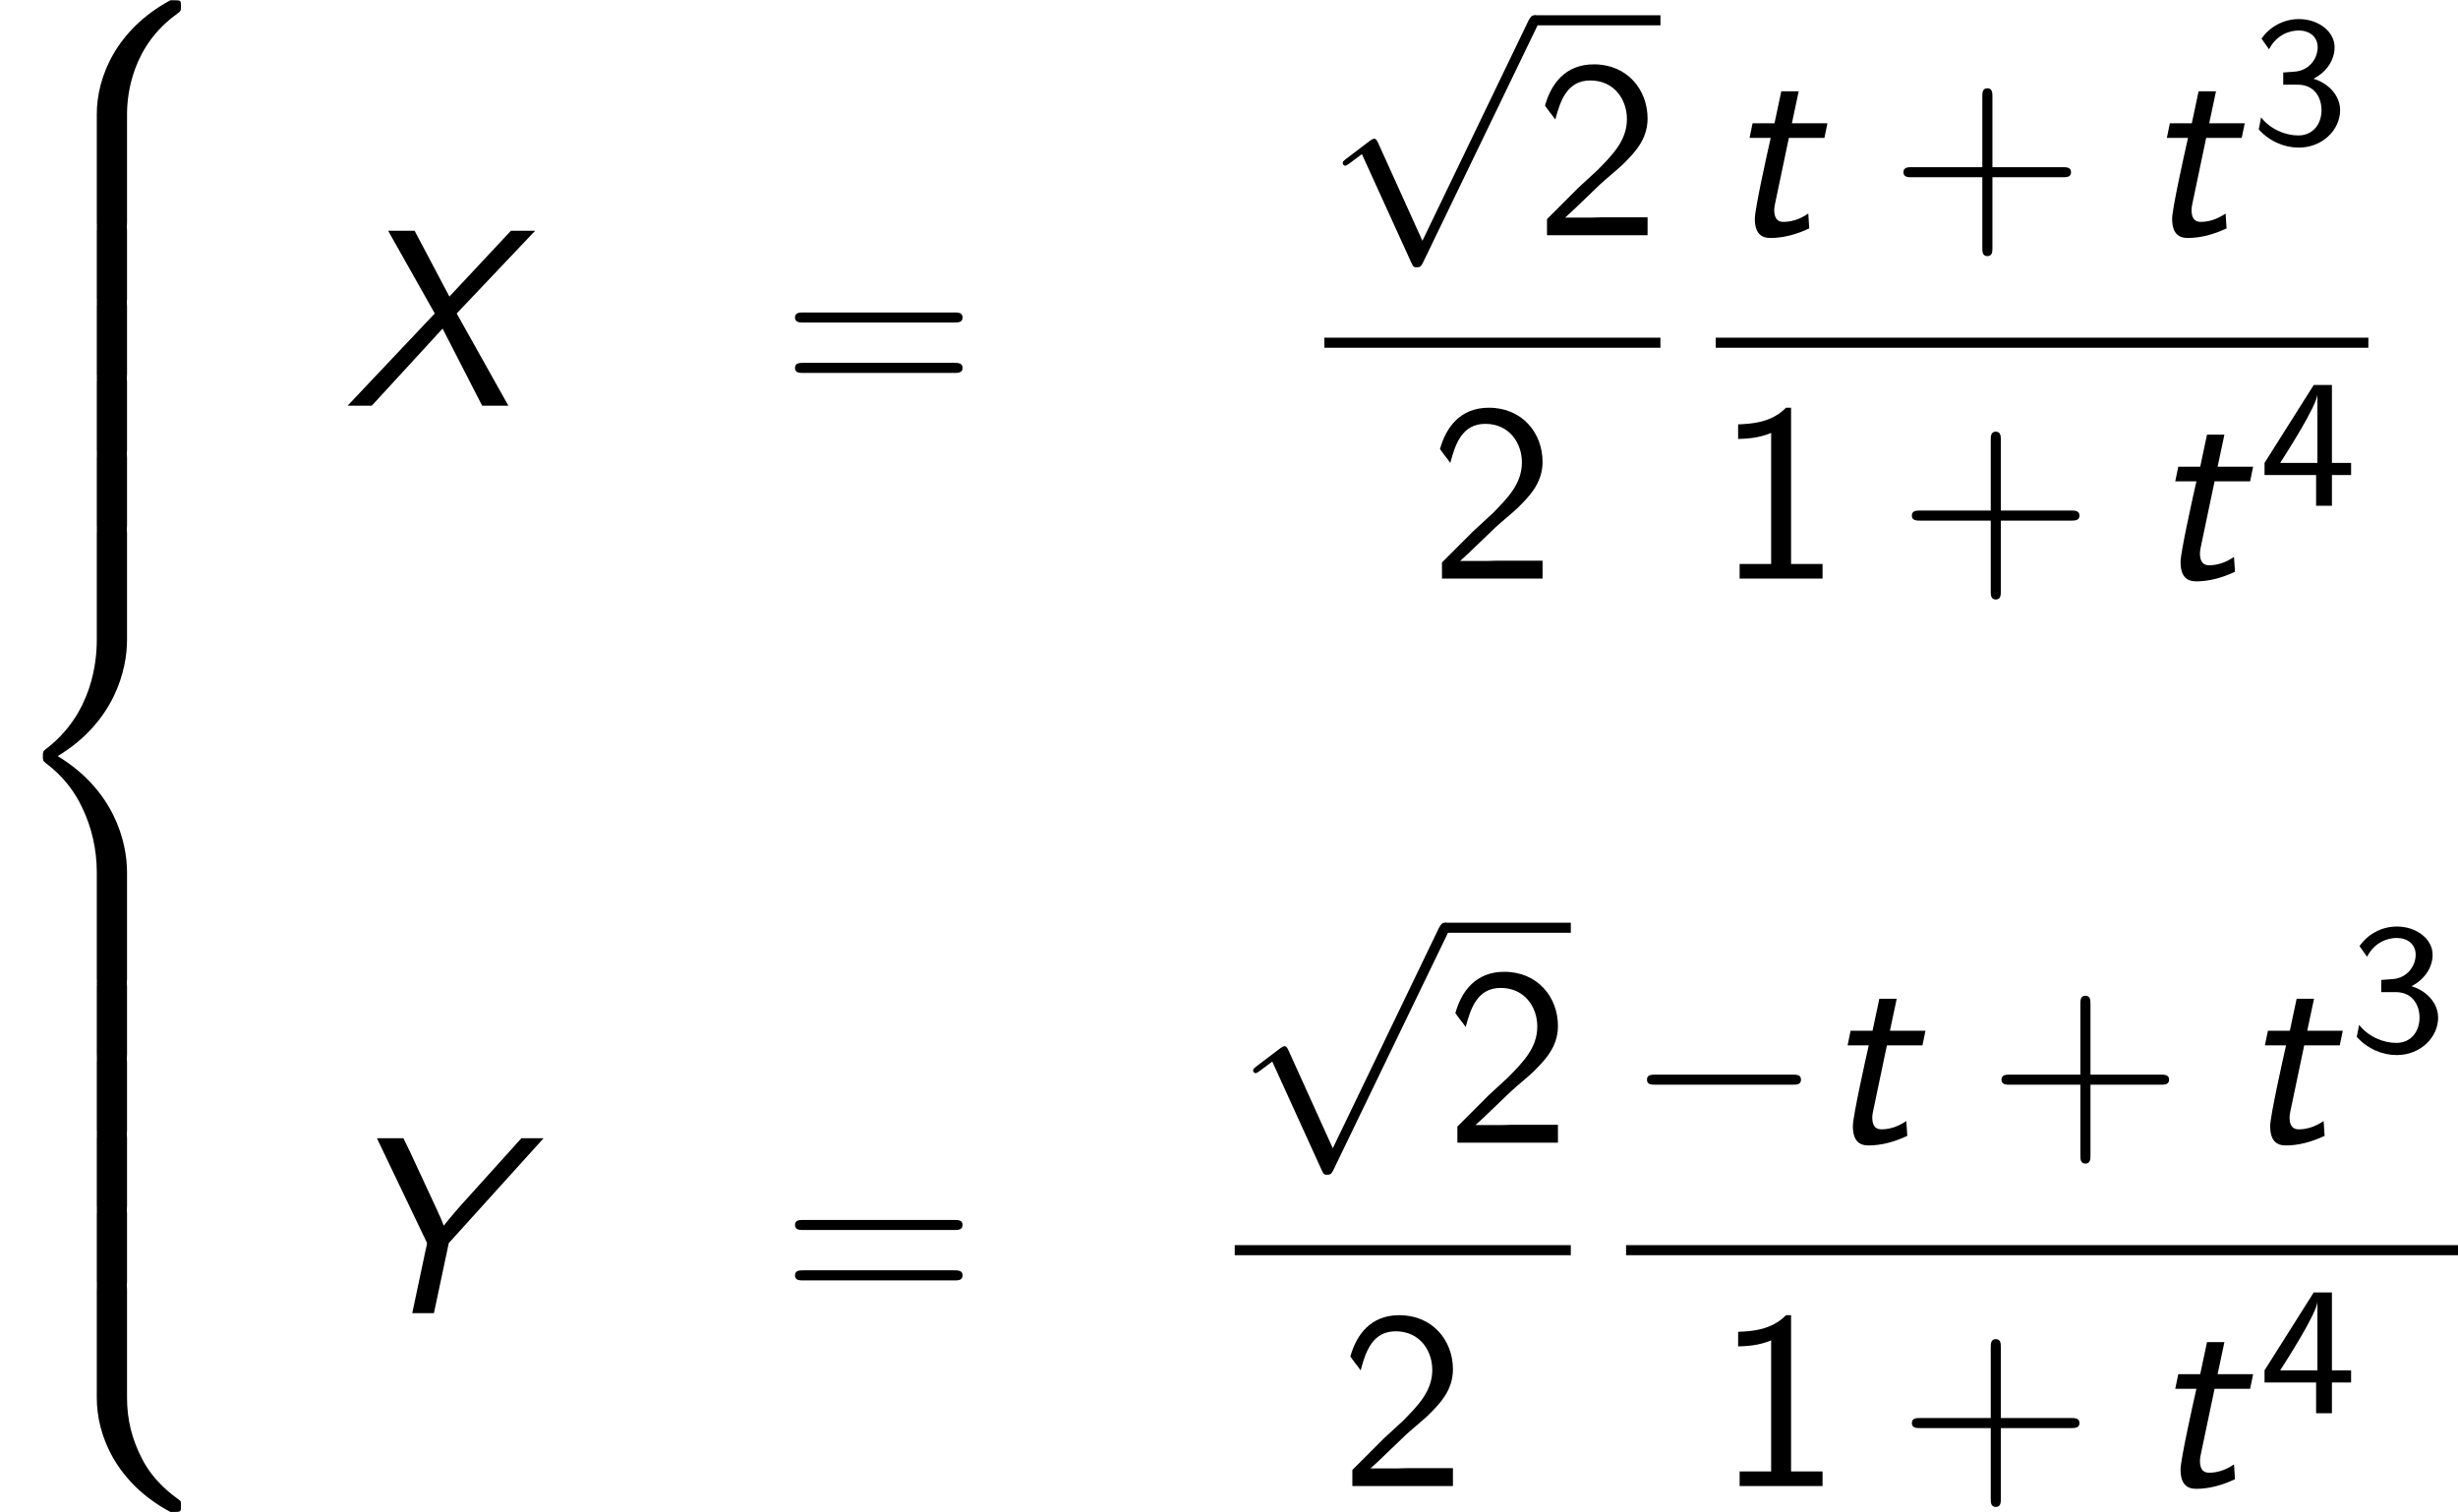 <?xml version='1.0' encoding='UTF-8'?>
<!-- This file was generated by dvisvgm 2.13.3 -->
<svg version='1.1' xmlns='http://www.w3.org/2000/svg' xmlns:xlink='http://www.w3.org/1999/xlink' width='106.382pt' height='65.455pt' viewBox='176.249 69.738 106.382 65.455'>
<defs>
<path id='g3-51' d='M.797-4.089C1.124-4.726 1.698-4.902 2.08-4.902C2.55-4.902 2.901-4.631 2.901-4.176C2.901-3.754 2.614-3.236 2.008-3.132C1.969-3.124 1.937-3.124 1.411-3.084V-2.558H2.032C2.79-2.558 3.068-1.961 3.068-1.459C3.068-.837 2.686-.359 2.064-.359C1.498-.359 .853-.63 .454-1.14L.351-.622C.813-.104 1.459 .167 2.08 .167C3.124 .167 3.873-.614 3.873-1.451C3.873-2.104 3.347-2.63 2.718-2.813C3.324-3.124 3.634-3.658 3.634-4.176C3.634-4.854 2.941-5.396 2.088-5.396C1.387-5.396 .805-5.029 .47-4.551L.797-4.089Z'/>
<path id='g3-52' d='M3.156-1.331H3.985V-1.857H3.156V-5.228H2.367L.239-1.857V-1.331H2.471V0H3.156V-1.331ZM.917-1.857C1.156-2.232 2.527-4.36 2.527-4.838V-1.857H.917Z'/>
<path id='g2-0' d='M7.189-2.509C7.375-2.509 7.571-2.509 7.571-2.727S7.375-2.945 7.189-2.945H1.287C1.102-2.945 .905-2.945 .905-2.727S1.102-2.509 1.287-2.509H7.189Z'/>
<path id='g2-112' d='M4.244 9.327L2.324 5.084C2.247 4.909 2.193 4.909 2.16 4.909C2.149 4.909 2.095 4.909 1.975 4.996L.938 5.782C.796 5.891 .796 5.924 .796 5.956C.796 6.011 .829 6.076 .905 6.076C.971 6.076 1.156 5.924 1.276 5.836C1.342 5.782 1.505 5.662 1.625 5.575L3.775 10.298C3.851 10.473 3.905 10.473 4.004 10.473C4.167 10.473 4.2 10.407 4.276 10.255L9.229 0C9.305-.153 9.305-.196 9.305-.218C9.305-.327 9.218-.436 9.087-.436C9-.436 8.924-.382 8.836-.207L4.244 9.327Z'/>
<path id='g4-43' d='M4.462-2.509H7.505C7.658-2.509 7.865-2.509 7.865-2.727S7.658-2.945 7.505-2.945H4.462V-6C4.462-6.153 4.462-6.36 4.244-6.36S4.025-6.153 4.025-6V-2.945H.971C.818-2.945 .611-2.945 .611-2.727S.818-2.509 .971-2.509H4.025V.545C4.025 .698 4.025 .905 4.244 .905S4.462 .698 4.462 .545V-2.509Z'/>
<path id='g4-49' d='M3.262-7.396H3.044C2.4-6.731 1.495-6.698 .971-6.676V-6.044C1.331-6.055 1.855-6.076 2.4-6.305V-.633H1.036V0H4.625V-.633H3.262V-7.396Z'/>
<path id='g4-50' d='M1.898-2.051L.545-.698V0H4.898V-.775H2.913C2.782-.775 2.651-.764 2.52-.764H1.331C1.68-1.069 2.509-1.887 2.847-2.204C3.055-2.4 3.611-2.858 3.818-3.055C4.309-3.545 4.898-4.124 4.898-5.051C4.898-6.305 4.015-7.396 2.575-7.396C1.331-7.396 .72-6.545 .458-5.607C.589-5.422 .644-5.356 .665-5.324C.687-5.302 .796-5.16 .905-5.007C1.124-5.847 1.429-6.698 2.422-6.698C3.447-6.698 4.004-5.88 4.004-5.029C4.004-4.102 3.382-3.48 2.738-2.825L1.898-2.051Z'/>
<path id='g4-61' d='M7.495-3.6C7.658-3.6 7.865-3.6 7.865-3.818S7.658-4.036 7.505-4.036H.971C.818-4.036 .611-4.036 .611-3.818S.818-3.6 .982-3.6H7.495ZM7.505-1.418C7.658-1.418 7.865-1.418 7.865-1.636S7.658-1.855 7.495-1.855H.982C.818-1.855 .611-1.855 .611-1.636S.818-1.418 .971-1.418H7.505Z'/>
<path id='g1-56' d='M5.498 4.942C5.498 4.047 5.738 1.964 7.68 .589C7.822 .48 7.833 .469 7.833 .273C7.833 .022 7.822 .011 7.549 .011H7.375C5.029 1.276 4.189 3.338 4.189 4.942V9.633C4.189 9.916 4.2 9.927 4.495 9.927H5.193C5.487 9.927 5.498 9.916 5.498 9.633V4.942Z'/>
<path id='g1-58' d='M7.549 9.807C7.822 9.807 7.833 9.796 7.833 9.545C7.833 9.349 7.822 9.338 7.778 9.305C7.44 9.055 6.655 8.498 6.142 7.495C5.716 6.665 5.498 5.825 5.498 4.876V.185C5.498-.098 5.487-.109 5.193-.109H4.495C4.2-.109 4.189-.098 4.189 .185V4.876C4.189 6.491 5.029 8.553 7.375 9.807H7.549Z'/>
<path id='g1-60' d='M4.189 19.451C4.189 19.735 4.2 19.745 4.495 19.745H5.193C5.487 19.745 5.498 19.735 5.498 19.451V14.847C5.498 13.527 4.942 11.302 2.498 9.818C4.964 8.324 5.498 6.076 5.498 4.789V.185C5.498-.098 5.487-.109 5.193-.109H4.495C4.2-.109 4.189-.098 4.189 .185V4.8C4.189 5.716 3.993 7.985 1.985 9.513C1.865 9.611 1.855 9.622 1.855 9.818S1.865 10.025 1.985 10.124C2.269 10.342 3.022 10.92 3.545 12.022C3.971 12.895 4.189 13.865 4.189 14.836V19.451Z'/>
<path id='g1-62' d='M5.498 .185C5.498-.098 5.487-.109 5.193-.109H4.495C4.2-.109 4.189-.098 4.189 .185V3.087C4.189 3.371 4.2 3.382 4.495 3.382H5.193C5.487 3.382 5.498 3.371 5.498 3.087V.185Z'/>
<path id='g0-88' d='M4.876-3.993L8.269-7.571H7.222L4.56-4.724L3.055-7.571H1.909L3.927-3.993L.153 0H1.2L4.265-3.338L5.978 0H7.113L4.876-3.993Z'/>
<path id='g0-89' d='M8.847-7.571H7.887L5.564-4.996C5.204-4.604 4.855-4.2 4.527-3.785C4.451-4.004 4.309-4.309 4.189-4.571L3.044-7.036L2.782-7.571H1.636L3.807-3.033L3.164 0H4.102L4.745-3.033L8.847-7.571Z'/>
<path id='g0-116' d='M2.804-4.211H4.342L4.473-4.844H2.935L3.229-6.229H2.476L2.182-4.844H1.233L1.102-4.211H2.018C1.876-3.589 1.331-1.135 1.331-.72C1.331-.098 1.593 .12 2.007 .12C2.585 .12 3.153-.044 3.687-.295L3.644-.938C3.251-.665 2.869-.578 2.585-.578C2.465-.578 2.171-.578 2.171-1.091C2.171-1.2 2.193-1.287 2.204-1.353L2.804-4.211Z'/>
</defs>
<g id='page1'>
<use x='176.249' y='69.738' xlink:href='#g1-56'/>
<use x='176.249' y='79.557' xlink:href='#g1-62'/>
<use x='176.249' y='82.829' xlink:href='#g1-62'/>
<use x='176.249' y='86.102' xlink:href='#g1-62'/>
<use x='176.249' y='89.375' xlink:href='#g1-62'/>
<use x='176.249' y='92.648' xlink:href='#g1-60'/>
<use x='176.249' y='112.284' xlink:href='#g1-62'/>
<use x='176.249' y='115.557' xlink:href='#g1-62'/>
<use x='176.249' y='118.83' xlink:href='#g1-62'/>
<use x='176.249' y='122.103' xlink:href='#g1-62'/>
<use x='176.249' y='125.375' xlink:href='#g1-58'/>
<use x='191.139' y='87.299' xlink:href='#g0-88'/>
<use x='210.045' y='87.299' xlink:href='#g4-61'/>
<use x='233.567' y='70.834' xlink:href='#g2-112'/>
<rect x='242.658' y='70.398' height='.436' width='5.455'/>
<use x='242.658' y='79.919' xlink:href='#g4-50'/>
<rect x='233.567' y='84.354' height='.436' width='14.545'/>
<use x='238.113' y='94.782' xlink:href='#g4-50'/>
<use x='250.867' y='79.919' xlink:href='#g0-116'/>
<use x='258.019' y='79.919' xlink:href='#g4-43'/>
<use x='268.928' y='79.919' xlink:href='#g0-116'/>
<use x='273.656' y='75.96' xlink:href='#g3-51'/>
<rect x='250.504' y='84.354' height='.436' width='28.248'/>
<use x='250.504' y='94.782' xlink:href='#g4-49'/>
<use x='258.383' y='94.782' xlink:href='#g4-43'/>
<use x='269.292' y='94.782' xlink:href='#g0-116'/>
<use x='274.019' y='91.631' xlink:href='#g3-52'/>
<use x='190.927' y='126.578' xlink:href='#g0-89'/>
<use x='210.045' y='126.578' xlink:href='#g4-61'/>
<use x='229.688' y='110.113' xlink:href='#g2-112'/>
<rect x='238.779' y='109.677' height='.436' width='5.455'/>
<use x='238.779' y='119.198' xlink:href='#g4-50'/>
<rect x='229.688' y='123.633' height='.436' width='14.545'/>
<use x='234.234' y='134.061' xlink:href='#g4-50'/>
<use x='246.625' y='119.198' xlink:href='#g2-0'/>
<use x='255.11' y='119.198' xlink:href='#g0-116'/>
<use x='262.262' y='119.198' xlink:href='#g4-43'/>
<use x='273.171' y='119.198' xlink:href='#g0-116'/>
<use x='277.898' y='115.239' xlink:href='#g3-51'/>
<rect x='246.625' y='123.633' height='.436' width='36.006'/>
<use x='250.504' y='134.061' xlink:href='#g4-49'/>
<use x='258.383' y='134.061' xlink:href='#g4-43'/>
<use x='269.292' y='134.061' xlink:href='#g0-116'/>
<use x='274.019' y='130.91' xlink:href='#g3-52'/>
</g>
</svg><!--Rendered by QuickLaTeX.com-->
